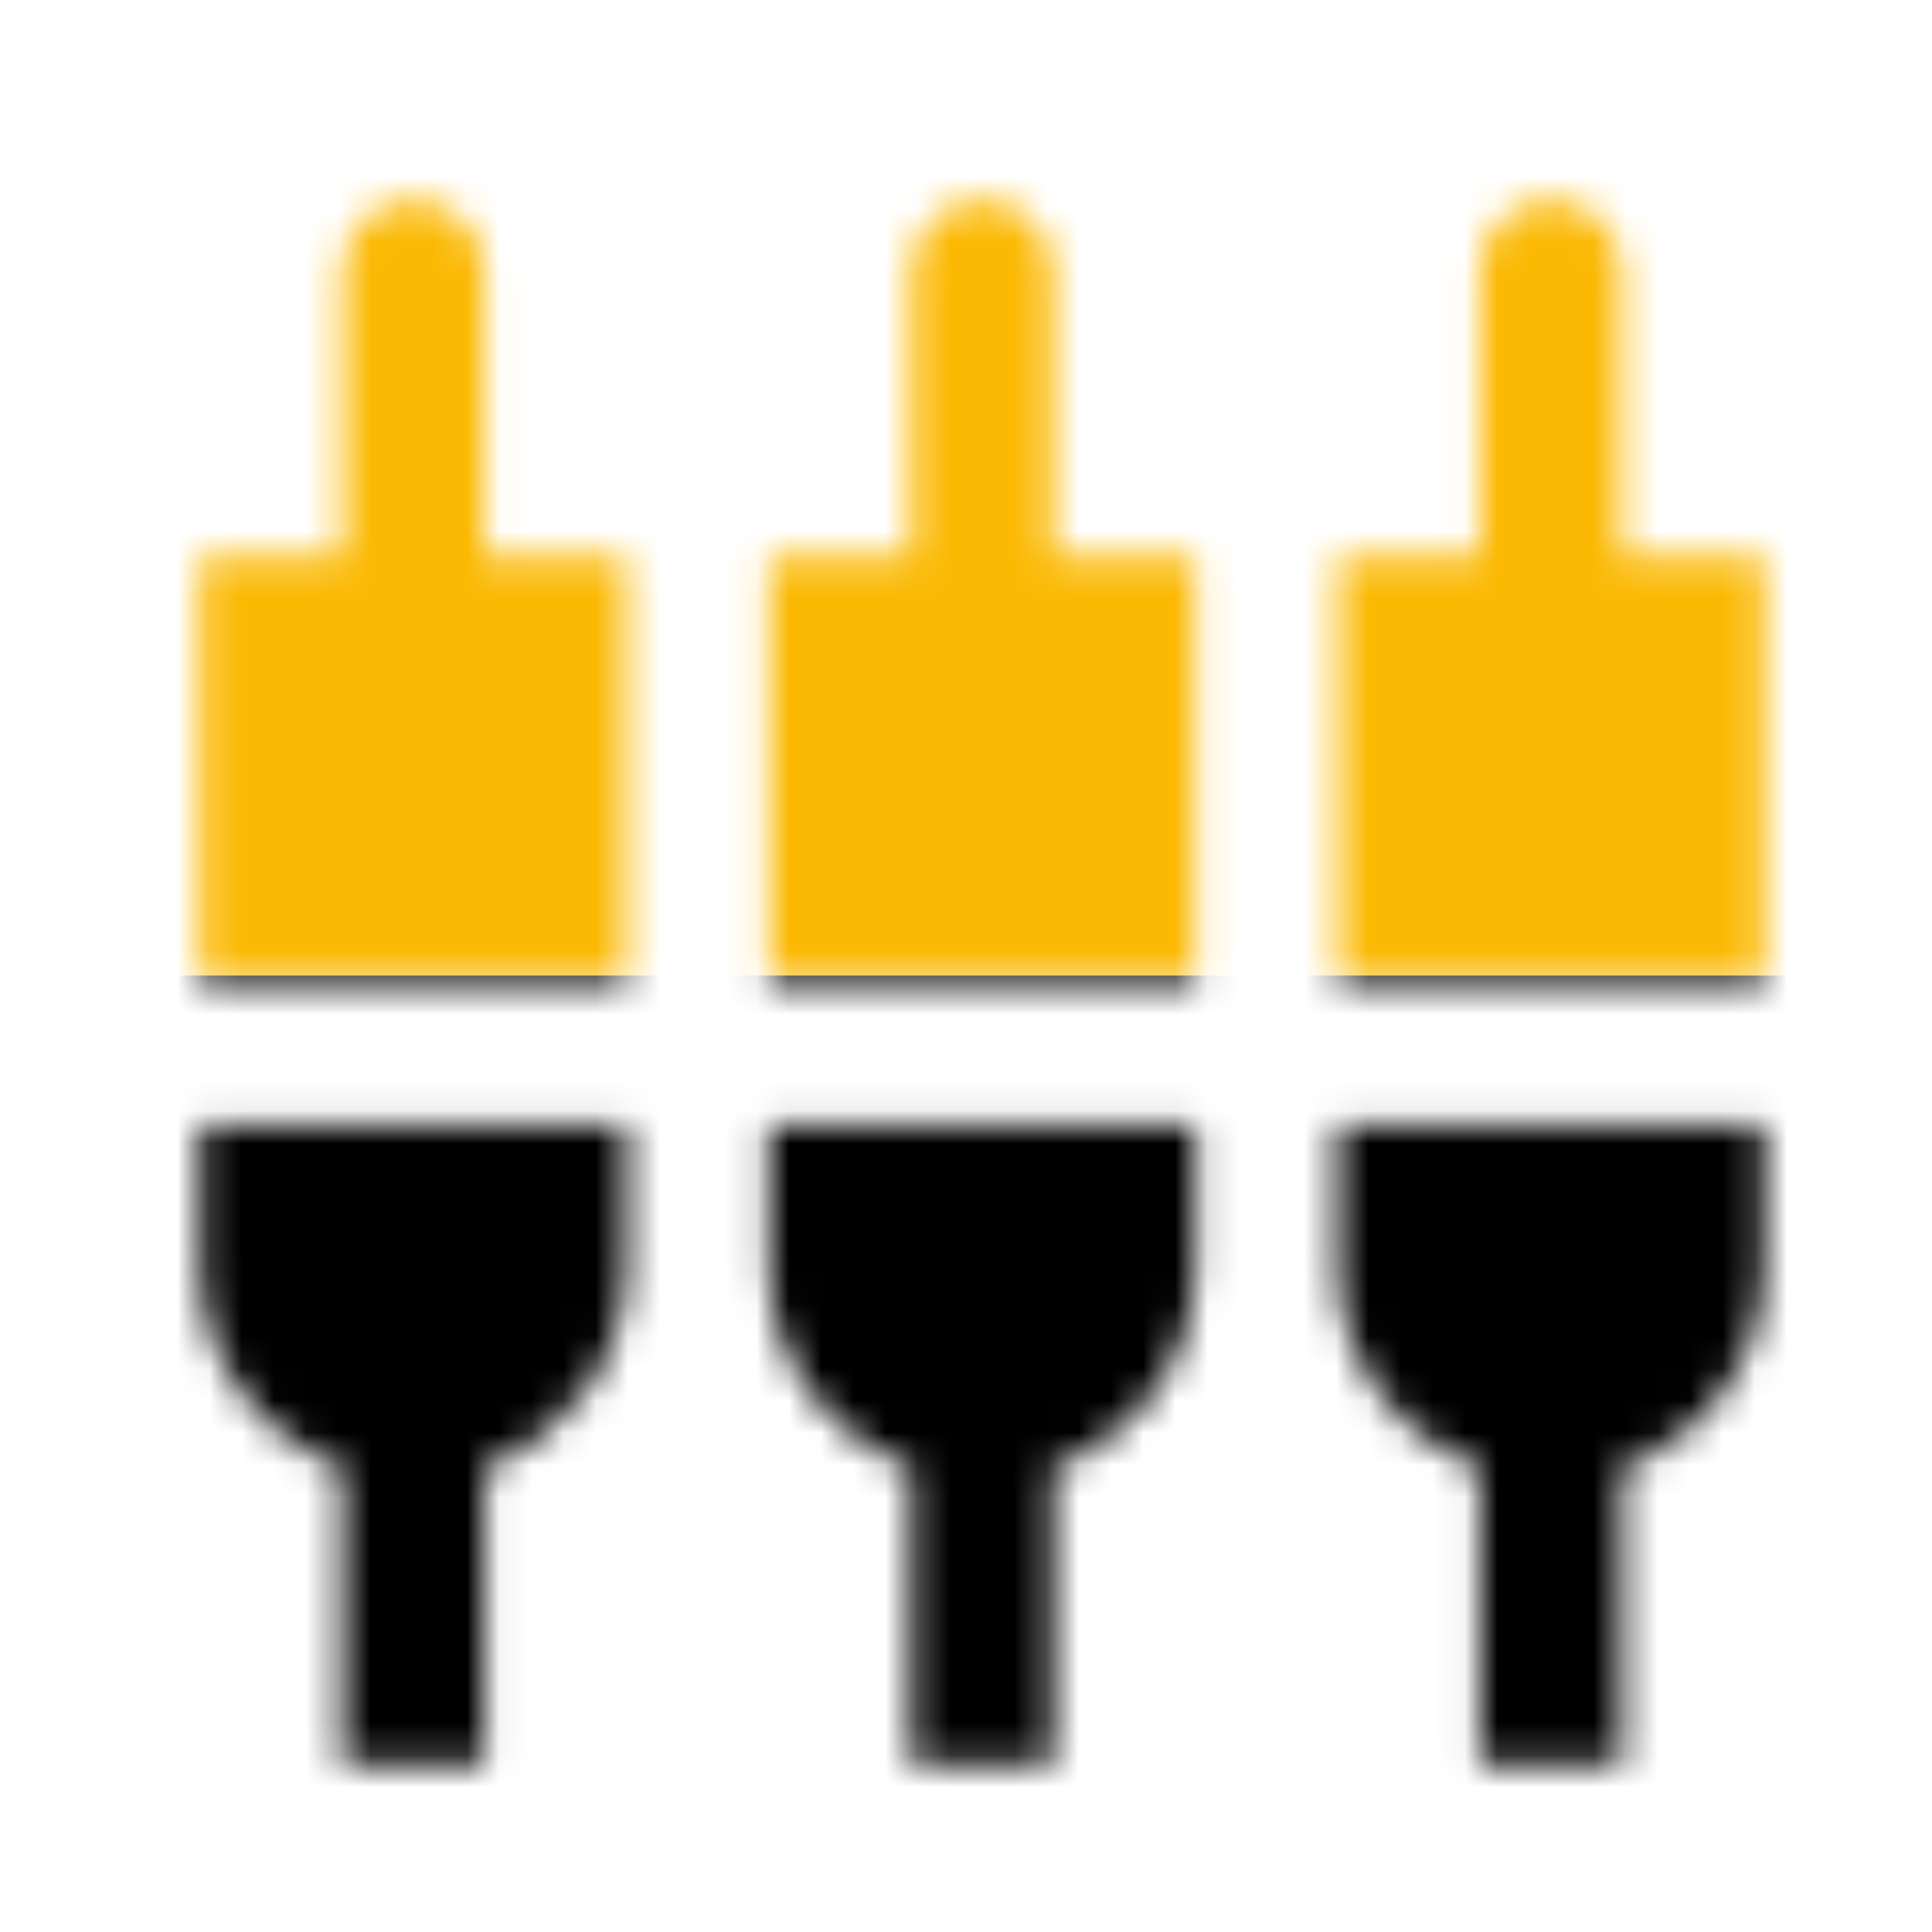 <?xml version="1.0" encoding="UTF-8"?>
<svg width="60px" height="60px" viewBox="0 0 60 60" version="1.1" xmlns="http://www.w3.org/2000/svg" xmlns:xlink="http://www.w3.org/1999/xlink">
    <!-- Generator: Sketch 53.2 (72643) - https://sketchapp.com -->
    <title>Artboard</title>
    <desc>Created with Sketch.</desc>
    <defs>
        <path d="M11.042,4.417 C11.042,3.202 10.048,2.208 8.833,2.208 C7.619,2.208 6.625,3.202 6.625,4.417 L6.625,13.25 L2.208,13.25 L2.208,26.5 L15.458,26.5 L15.458,13.25 L11.042,13.25 L11.042,4.417 L11.042,4.417 Z M19.875,35.333 C19.875,38.204 21.73,40.633 24.292,41.561 L24.292,50.792 L28.708,50.792 L28.708,41.561 C31.27,40.655 33.125,38.226 33.125,35.333 L33.125,30.917 L19.875,30.917 L19.875,35.333 L19.875,35.333 Z M2.208,35.333 C2.208,38.204 4.063,40.633 6.625,41.561 L6.625,50.792 L11.042,50.792 L11.042,41.561 C13.603,40.633 15.458,38.204 15.458,35.333 L15.458,30.917 L2.208,30.917 L2.208,35.333 L2.208,35.333 Z M46.375,13.25 L46.375,4.417 C46.375,3.202 45.381,2.208 44.167,2.208 C42.952,2.208 41.958,3.202 41.958,4.417 L41.958,13.25 L37.542,13.25 L37.542,26.5 L50.792,26.5 L50.792,13.25 L46.375,13.25 L46.375,13.25 Z M28.708,4.417 C28.708,3.202 27.715,2.208 26.5,2.208 C25.285,2.208 24.292,3.202 24.292,4.417 L24.292,13.25 L19.875,13.25 L19.875,26.5 L33.125,26.5 L33.125,13.25 L28.708,13.25 L28.708,4.417 L28.708,4.417 Z M37.542,35.333 C37.542,38.204 39.397,40.633 41.958,41.561 L41.958,50.792 L46.375,50.792 L46.375,41.561 C48.937,40.655 50.792,38.226 50.792,35.333 L50.792,30.917 L37.542,30.917 L37.542,35.333 L37.542,35.333 Z" id="path-1"></path>
        <rect id="path-3" x="0" y="55" width="110" height="55"></rect>
        <rect id="path-5" x="0" y="0" width="110" height="55"></rect>
    </defs>
    <g id="Artboard" stroke="none" stroke-width="1" fill="none" fill-rule="evenodd">
        <g id="ic_settings_input_composite" transform="translate(4, 4)">
            <mask id="mask-2" fill="white">
                <use xlink:href="#path-1"></use>
            </mask>
            <g id="Mask"></g>
            <g id="Colors/Blackandorange" mask="url(#mask-2)">
                <g transform="translate(-28.708, -28.708)">
                    <mask id="mask-4" fill="white">
                        <use xlink:href="#path-3"></use>
                    </mask>
                    <use id="Black" stroke="none" fill="#000000" fill-rule="evenodd" xlink:href="#path-3"></use>
                    <mask id="mask-6" fill="white">
                        <use xlink:href="#path-5"></use>
                    </mask>
                    <use id="Black-Copy" stroke="none" fill="#FBB904" fill-rule="evenodd" xlink:href="#path-5"></use>
                </g>
            </g>
        </g>
    </g>
</svg>